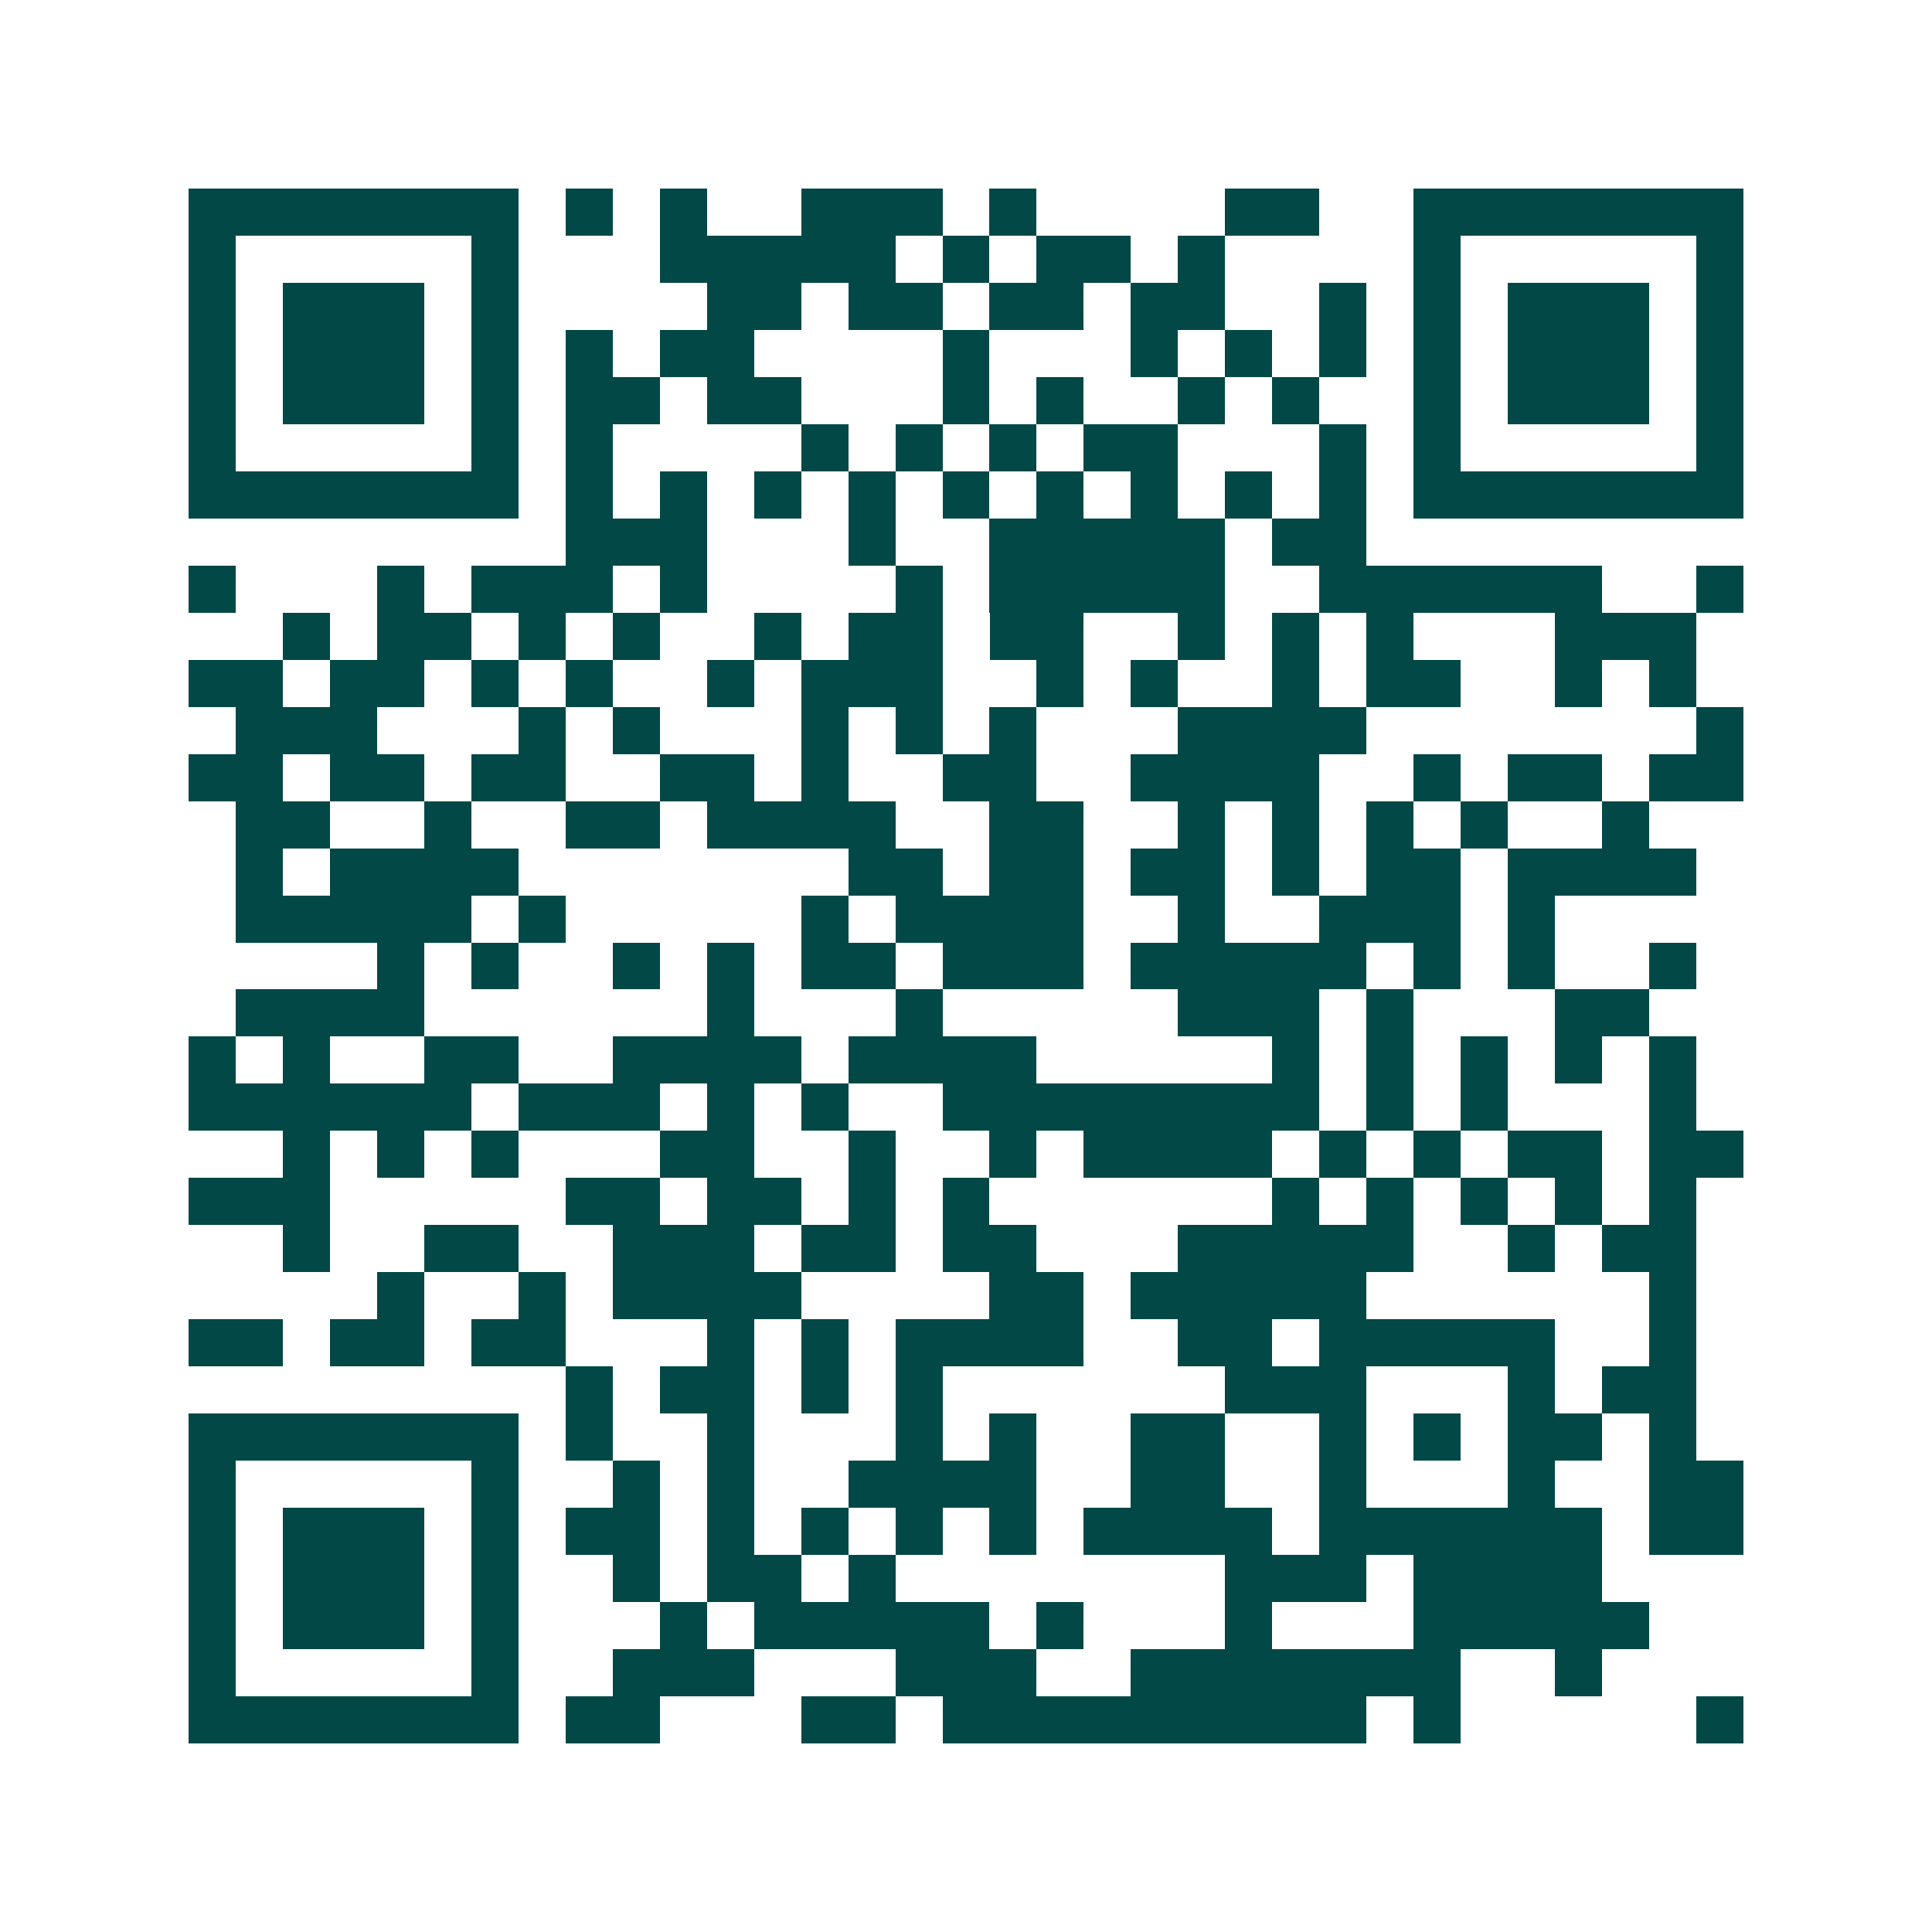 <svg xmlns="http://www.w3.org/2000/svg" width="200" height="200" viewBox="0 0 41 41" shape-rendering="crispEdges"><path fill="#ffffff" d="M0 0h41v41H0z"/><path stroke="#014847" d="M4 4.5h7m1 0h1m1 0h1m2 0h3m1 0h1m4 0h2m2 0h7M4 5.5h1m5 0h1m3 0h5m1 0h1m1 0h2m1 0h1m4 0h1m5 0h1M4 6.5h1m1 0h3m1 0h1m4 0h2m1 0h2m1 0h2m1 0h2m2 0h1m1 0h1m1 0h3m1 0h1M4 7.5h1m1 0h3m1 0h1m1 0h1m1 0h2m4 0h1m3 0h1m1 0h1m1 0h1m1 0h1m1 0h3m1 0h1M4 8.5h1m1 0h3m1 0h1m1 0h2m1 0h2m3 0h1m1 0h1m2 0h1m1 0h1m2 0h1m1 0h3m1 0h1M4 9.5h1m5 0h1m1 0h1m4 0h1m1 0h1m1 0h1m1 0h2m3 0h1m1 0h1m5 0h1M4 10.5h7m1 0h1m1 0h1m1 0h1m1 0h1m1 0h1m1 0h1m1 0h1m1 0h1m1 0h1m1 0h7M12 11.5h3m3 0h1m2 0h5m1 0h2M4 12.5h1m3 0h1m1 0h3m1 0h1m4 0h1m1 0h5m2 0h6m2 0h1M6 13.5h1m1 0h2m1 0h1m1 0h1m2 0h1m1 0h2m1 0h2m2 0h1m1 0h1m1 0h1m3 0h3M4 14.5h2m1 0h2m1 0h1m1 0h1m2 0h1m1 0h3m2 0h1m1 0h1m2 0h1m1 0h2m2 0h1m1 0h1M5 15.5h3m3 0h1m1 0h1m3 0h1m1 0h1m1 0h1m3 0h4m7 0h1M4 16.5h2m1 0h2m1 0h2m2 0h2m1 0h1m2 0h2m2 0h4m2 0h1m1 0h2m1 0h2M5 17.5h2m2 0h1m2 0h2m1 0h4m2 0h2m2 0h1m1 0h1m1 0h1m1 0h1m2 0h1M5 18.5h1m1 0h4m7 0h2m1 0h2m1 0h2m1 0h1m1 0h2m1 0h4M5 19.5h5m1 0h1m5 0h1m1 0h4m2 0h1m2 0h3m1 0h1M8 20.5h1m1 0h1m2 0h1m1 0h1m1 0h2m1 0h3m1 0h5m1 0h1m1 0h1m2 0h1M5 21.5h4m6 0h1m3 0h1m5 0h3m1 0h1m3 0h2M4 22.5h1m1 0h1m2 0h2m2 0h4m1 0h4m5 0h1m1 0h1m1 0h1m1 0h1m1 0h1M4 23.5h6m1 0h3m1 0h1m1 0h1m2 0h8m1 0h1m1 0h1m3 0h1M6 24.5h1m1 0h1m1 0h1m3 0h2m2 0h1m2 0h1m1 0h4m1 0h1m1 0h1m1 0h2m1 0h2M4 25.5h3m5 0h2m1 0h2m1 0h1m1 0h1m6 0h1m1 0h1m1 0h1m1 0h1m1 0h1M6 26.5h1m2 0h2m2 0h3m1 0h2m1 0h2m3 0h5m2 0h1m1 0h2M8 27.5h1m2 0h1m1 0h4m4 0h2m1 0h5m6 0h1M4 28.5h2m1 0h2m1 0h2m3 0h1m1 0h1m1 0h4m2 0h2m1 0h5m2 0h1M12 29.5h1m1 0h2m1 0h1m1 0h1m6 0h3m3 0h1m1 0h2M4 30.5h7m1 0h1m2 0h1m3 0h1m1 0h1m2 0h2m2 0h1m1 0h1m1 0h2m1 0h1M4 31.5h1m5 0h1m2 0h1m1 0h1m2 0h4m2 0h2m2 0h1m3 0h1m2 0h2M4 32.5h1m1 0h3m1 0h1m1 0h2m1 0h1m1 0h1m1 0h1m1 0h1m1 0h4m1 0h6m1 0h2M4 33.5h1m1 0h3m1 0h1m2 0h1m1 0h2m1 0h1m7 0h3m1 0h4M4 34.5h1m1 0h3m1 0h1m3 0h1m1 0h5m1 0h1m3 0h1m3 0h5M4 35.5h1m5 0h1m2 0h3m3 0h3m2 0h7m2 0h1M4 36.5h7m1 0h2m3 0h2m1 0h9m1 0h1m5 0h1"/></svg>

